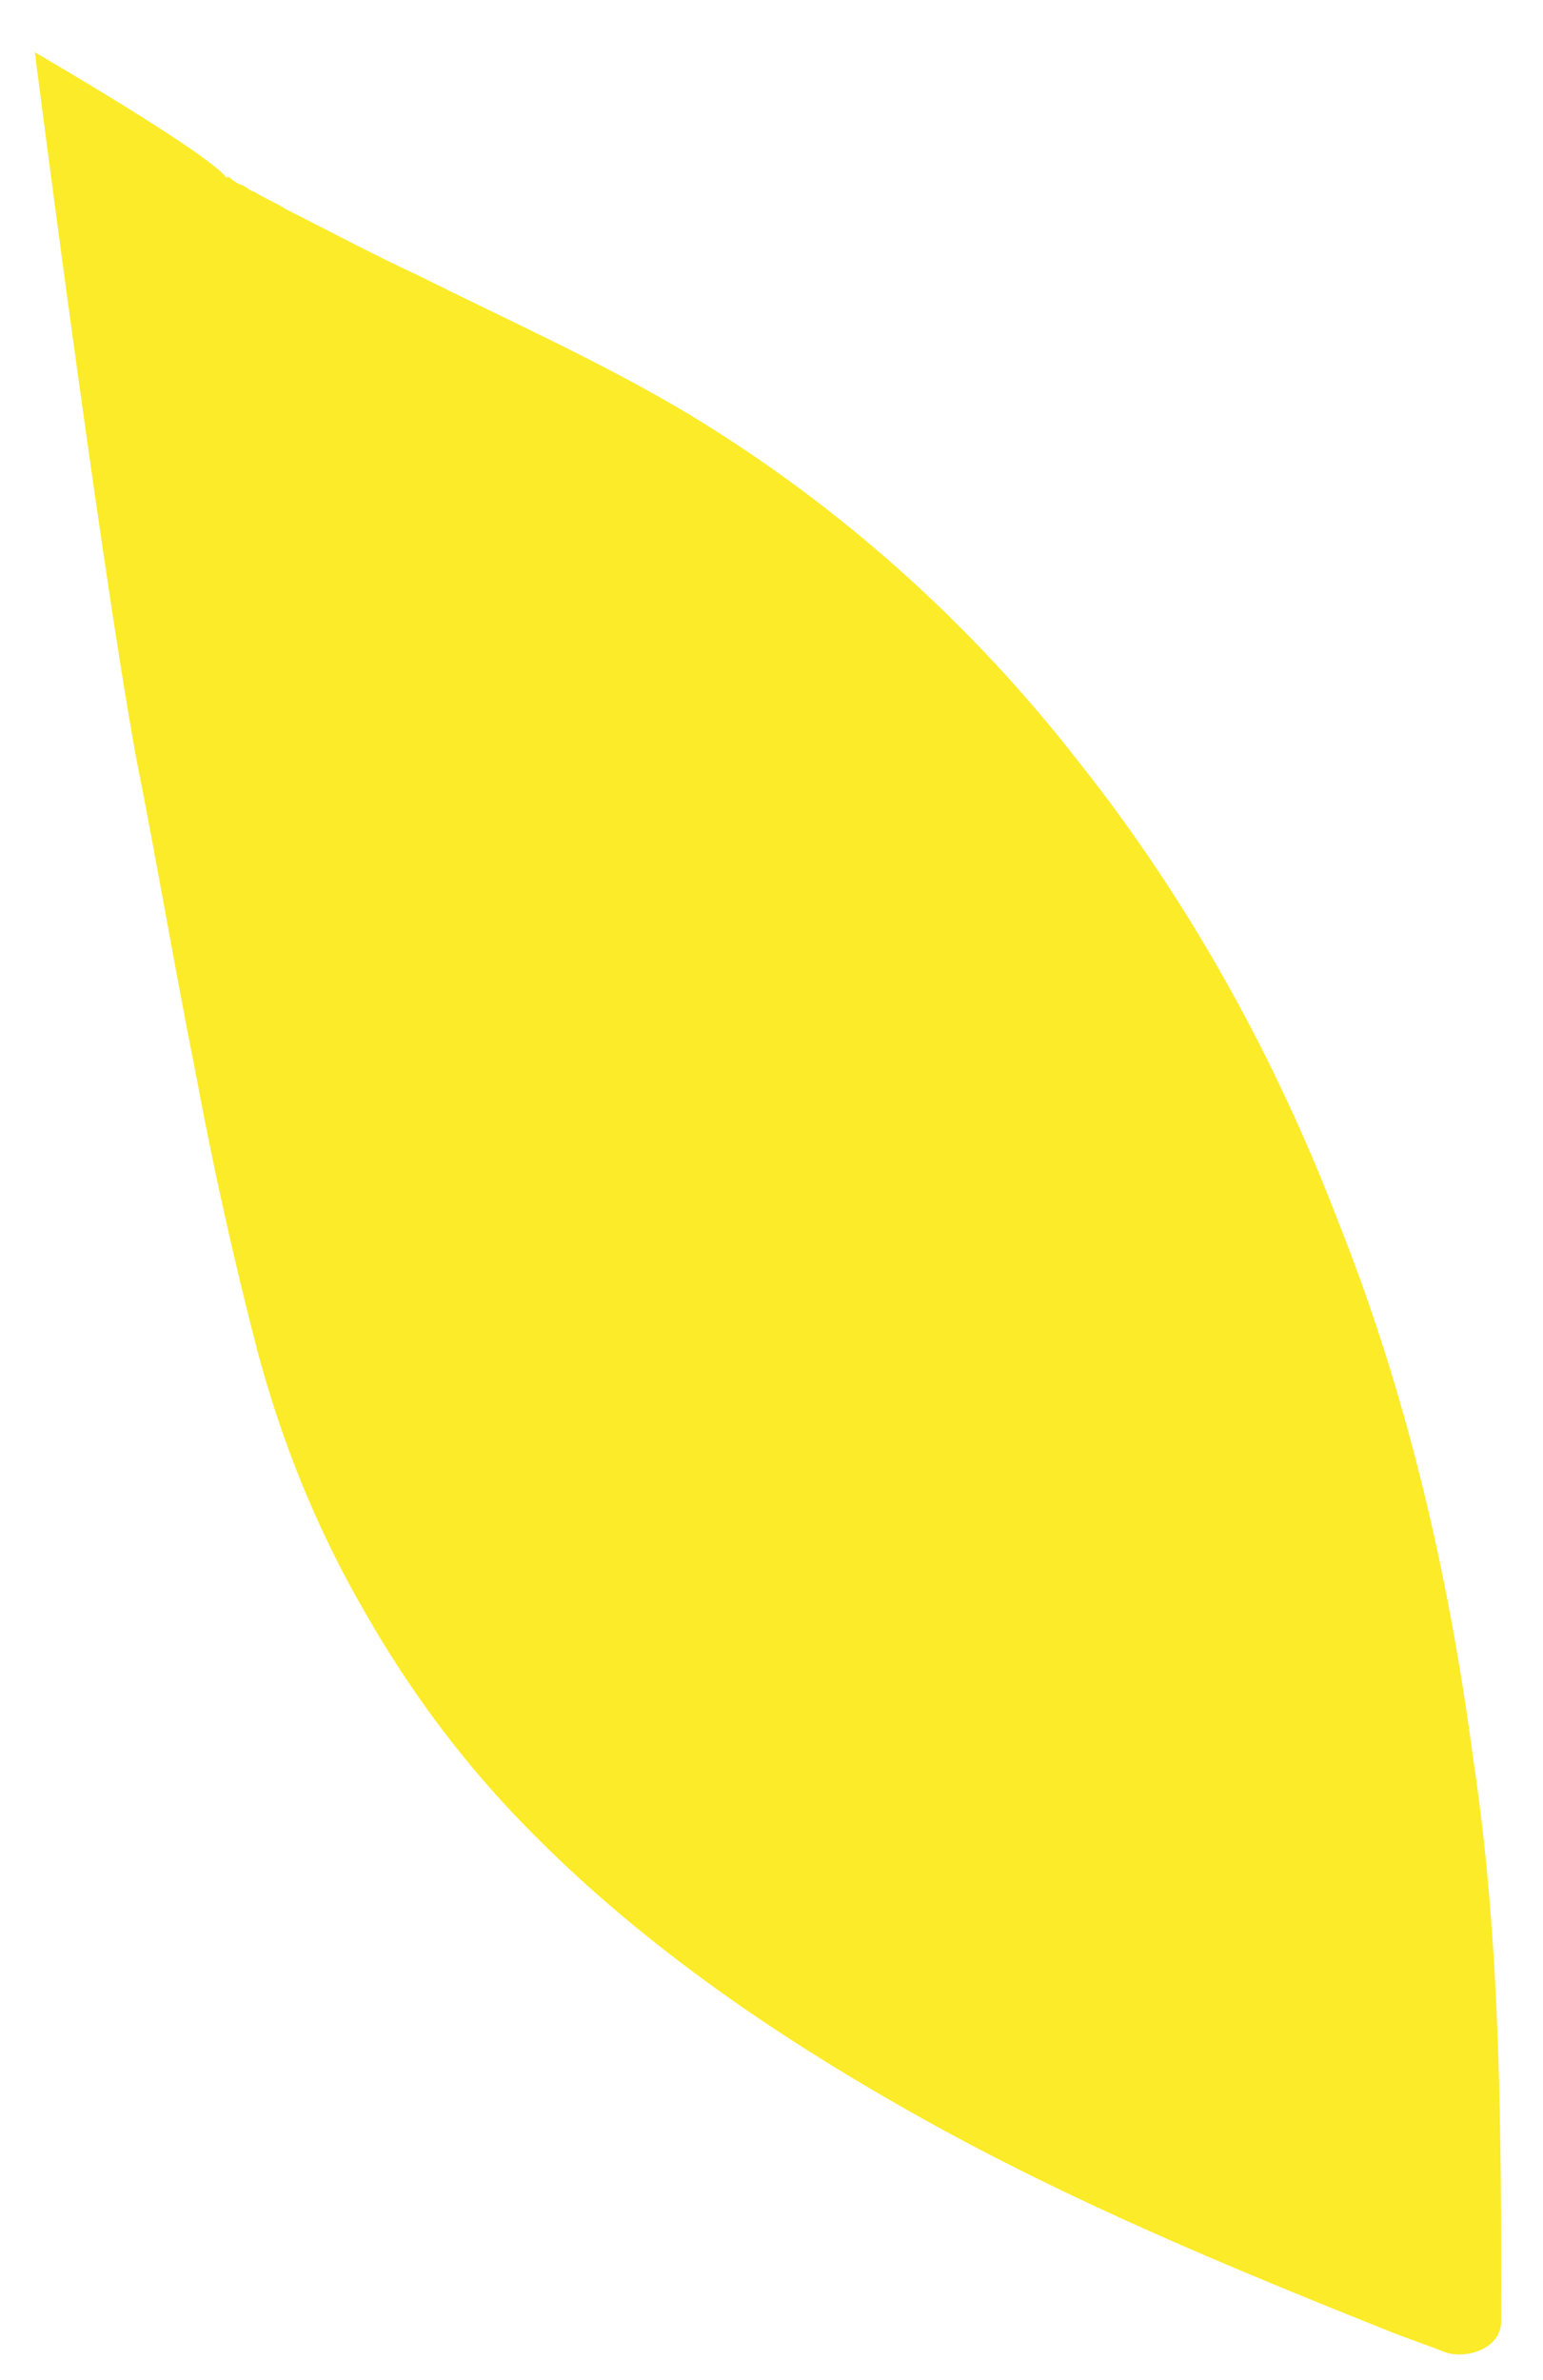 <?xml version="1.0" encoding="UTF-8"?>
<svg id="Warstwa_1" xmlns="http://www.w3.org/2000/svg" version="1.1" viewBox="0 0 44.3 68.3">
  <!-- Generator: Adobe Illustrator 30.0.0, SVG Export Plug-In . SVG Version: 2.1.1 Build 123)  -->
  <defs>
    <style>
      .st0 {
        fill: #fceb28;
      }
    </style>
  </defs>
  <path class="st0" d="M1,1.5s1.8,14.1,2.9,20.2c.6,3,1.1,6,1.7,9,.5,2.7,1.1,5.4,1.8,8.1.7,2.6,1.7,5.1,3.1,7.5,1.2,2.1,2.6,4,4.2,5.7,3.4,3.6,7.5,6.4,11.8,8.8,4.3,2.4,8.9,4.3,13.4,6.1.5.2,1.1.4,1.6.6.6.2,1.6-.1,1.6-.9,0-5.4,0-10.8-.8-16.1-.7-5.3-1.9-10.5-3.9-15.5-1.8-4.7-4.3-9.2-7.4-13.1-3.1-4-6.9-7.4-11.2-10-2.5-1.5-5.2-2.7-7.8-4-1.3-.6-2.6-1.3-3.8-1.9-.3-.2-.6-.3-.9-.5-.1,0-.3-.2-.4-.2,0,0-.2-.1-.3-.2-.2-.1,0,0-.1,0C6,4.4,1,1.5,1,1.5"/>
</svg>